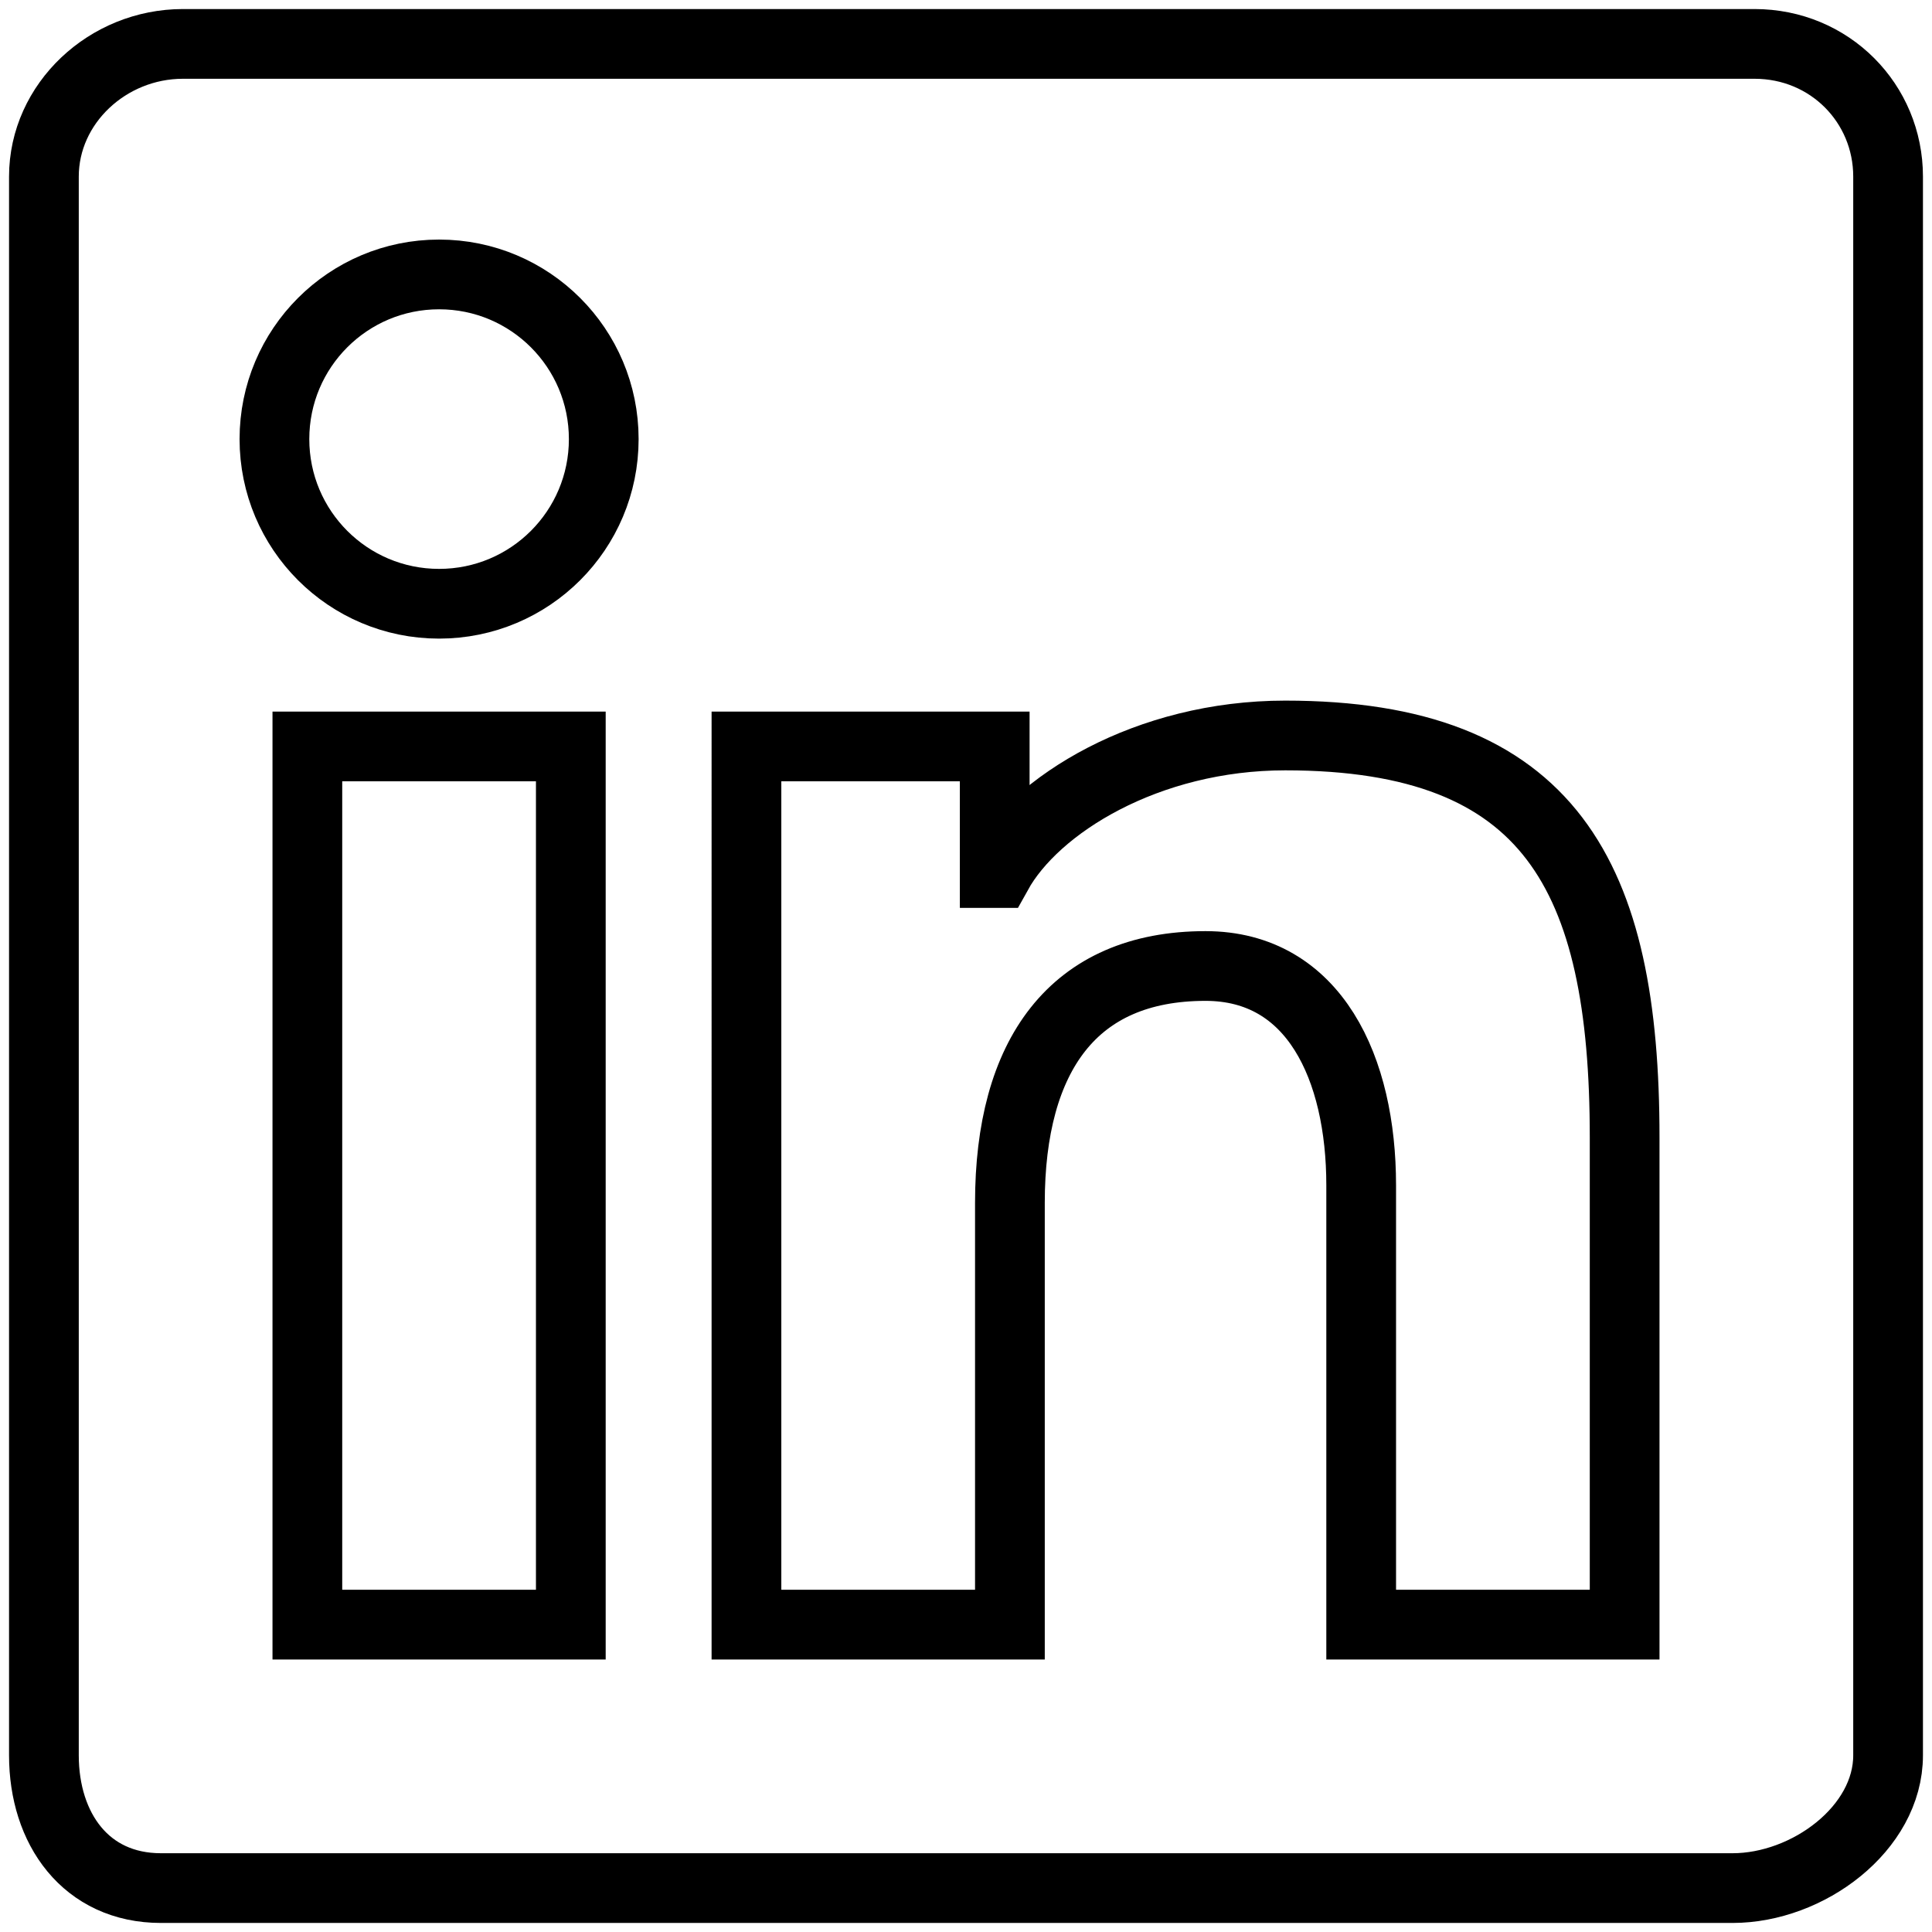 <?xml version="1.0" encoding="UTF-8" standalone="no"?>
<!-- Created with Inkscape (http://www.inkscape.org/) -->

<svg
   width="22mm"
   height="22mm"
   viewBox="0 0 22 22"
   version="1.1"
   id="svg5"
   inkscape:version="1.1.1 (3bf5ae0d25, 2021-09-20)"
   sodipodi:docname="linkedin_logo.svg"
   xmlns:inkscape="http://www.inkscape.org/namespaces/inkscape"
   xmlns:sodipodi="http://sodipodi.sourceforge.net/DTD/sodipodi-0.dtd"
   xmlns="http://www.w3.org/2000/svg"
   xmlns:svg="http://www.w3.org/2000/svg">
  <sodipodi:namedview
     id="namedview7"
     pagecolor="#ffffff"
     bordercolor="#666666"
     borderopacity="1.0"
     inkscape:pageshadow="2"
     inkscape:pageopacity="0.0"
     inkscape:pagecheckerboard="0"
     inkscape:document-units="mm"
     showgrid="false"
     inkscape:zoom="0.74118967"
     inkscape:cx="128.84691"
     inkscape:cy="451.30149"
     inkscape:window-width="1920"
     inkscape:window-height="1017"
     inkscape:window-x="-8"
     inkscape:window-y="1072"
     inkscape:window-maximized="1"
     inkscape:current-layer="svg5"
     fit-margin-top="0"
     fit-margin-left="0"
     fit-margin-right="0"
     fit-margin-bottom="0" />
  <defs
     id="defs2" />
  <g
     inkscape:label="Layer 1"
     inkscape:groupmode="layer"
     id="layer1"
     transform="translate(-0.387,-0.571)" />
  <path
     id="path47"
     d="M 19.979,0.5 H 2.083 C 1.227,0.5 0.5,1.177 0.5,2.011 v 17.977 c 0,0.835 0.477,1.512 1.333,1.512 h 17.896 c 0.857,0 1.771,-0.677 1.771,-1.512 V 2.011 C 21.5,1.177 20.836,0.5 19.979,0.5 Z M 8.5,8.5 h 2.827 v 1.441 h 0.031 C 11.789,9.164 13.062,8.375 14.636,8.375 c 3.021,0 3.864,1.604 3.864,4.575 v 5.55 h -3 V 13.497 C 15.5,12.167 14.969,11 13.727,11 12.219,11 11.5,12.021 11.5,13.697 V 18.5 h -3 z m -5,10 h 3 v -10 h -3 z M 6.875,5 C 6.875,6.036 6.036,6.875 5,6.875 3.964,6.875 3.125,6.036 3.125,5 3.125,3.964 3.964,3.125 5,3.125 6.036,3.125 6.875,3.964 6.875,5 Z"
     style="fill:none;stroke:#000000;stroke-width:0.794;stroke-miterlimit:4;stroke-dasharray:none" />
</svg>
